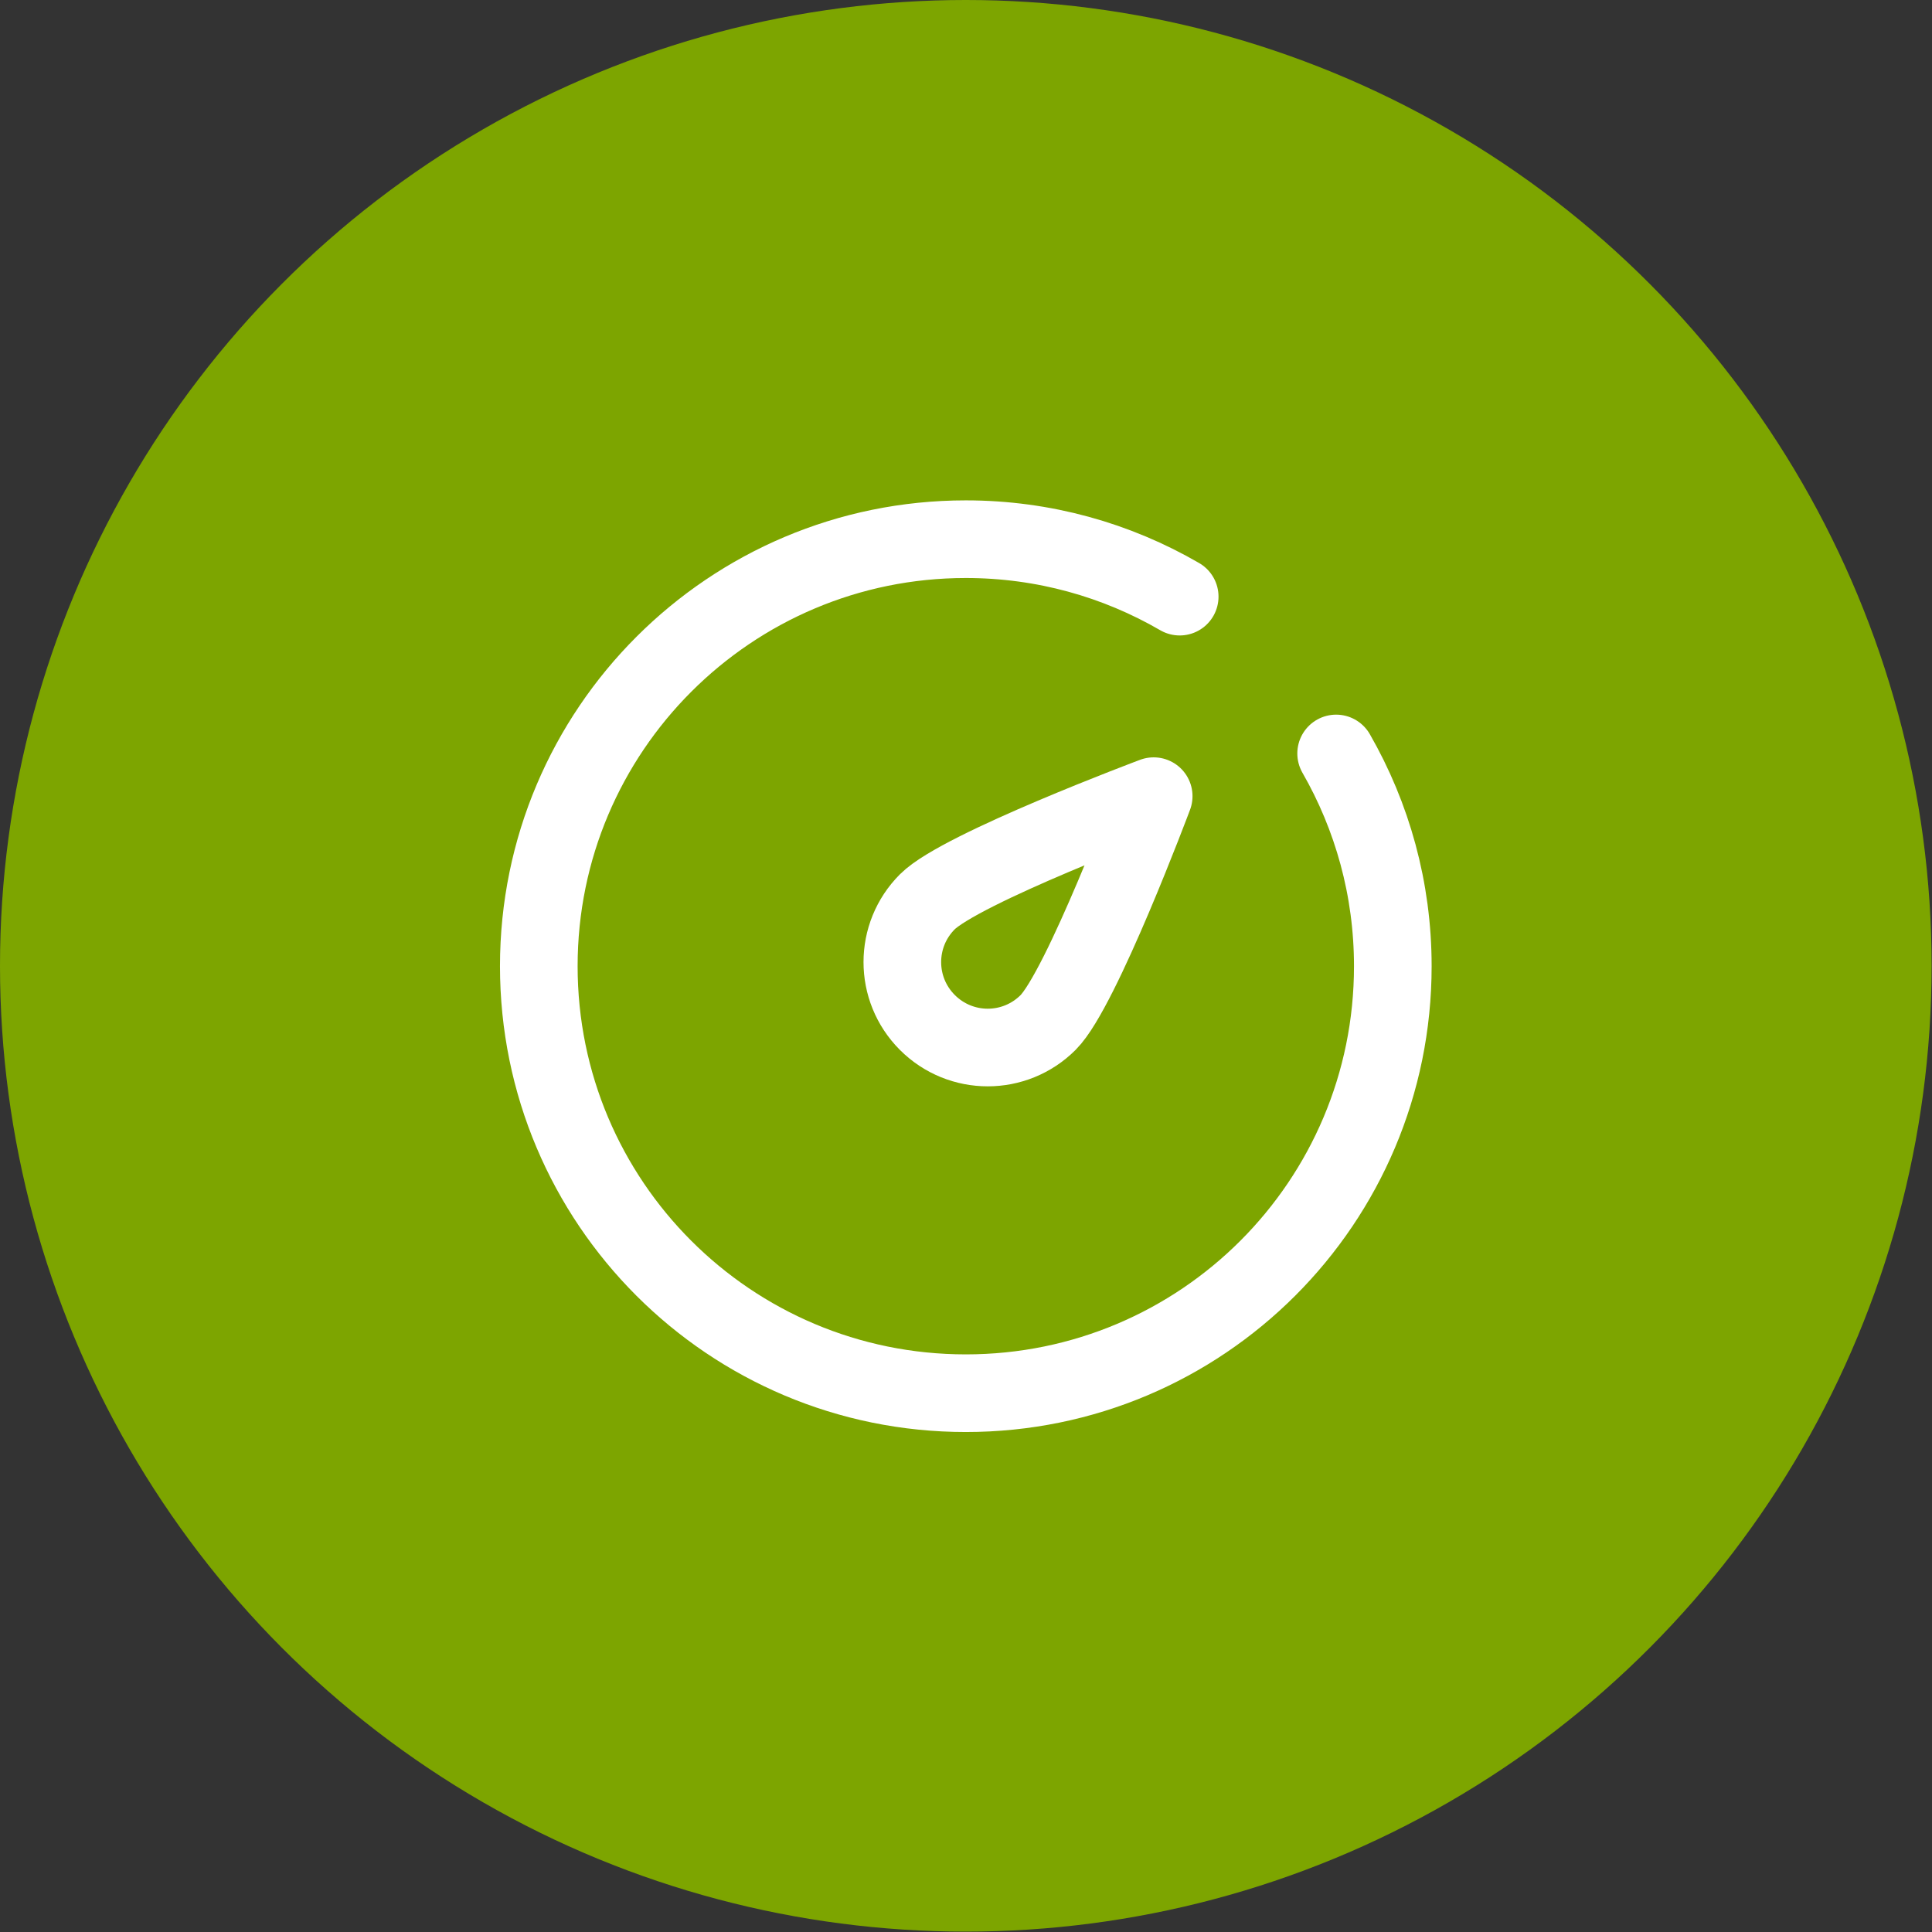 <?xml version="1.0" encoding="UTF-8"?>
<svg id="_图层_2" data-name="图层 2" xmlns="http://www.w3.org/2000/svg" viewBox="0 0 49.77 49.77">
  <rect x="0" y="0" width="49.77" height="49.77" fill="#333333" stroke="none"/>
  <defs>
    <style>
      .cls-1,
      .cls-2 {
        fill: none;
        stroke: #fff;
        stroke-linejoin: round;
        stroke-width: 2px;
      }

      .cls-2 {
        stroke-linecap: round;
      }

      .cls-3 {
        fill: #7DA500;
      }
    </style>
  </defs>
  <g id="_外页-背" data-name="外页-背">
    <g>
      <circle class="cls-3" cx="24.88" cy="24.88" r="24.88" />
      <path class="cls-2"
        d="m30.39,15.37c-1.62-.94-3.5-1.48-5.51-1.48-6.07,0-11,4.92-11,11s4.92,11,11,11,11-4.92,11-11c0-1.99-.53-3.86-1.46-5.48" />
      <path class="cls-1"
        d="m29.72,20.51s-1.86,4.97-2.72,5.83c-.86.86-2.25.86-3.11,0-.86-.86-.86-2.25,0-3.11.86-.86,5.83-2.72,5.83-2.72Z" />
    </g>
  </g>
</svg>
